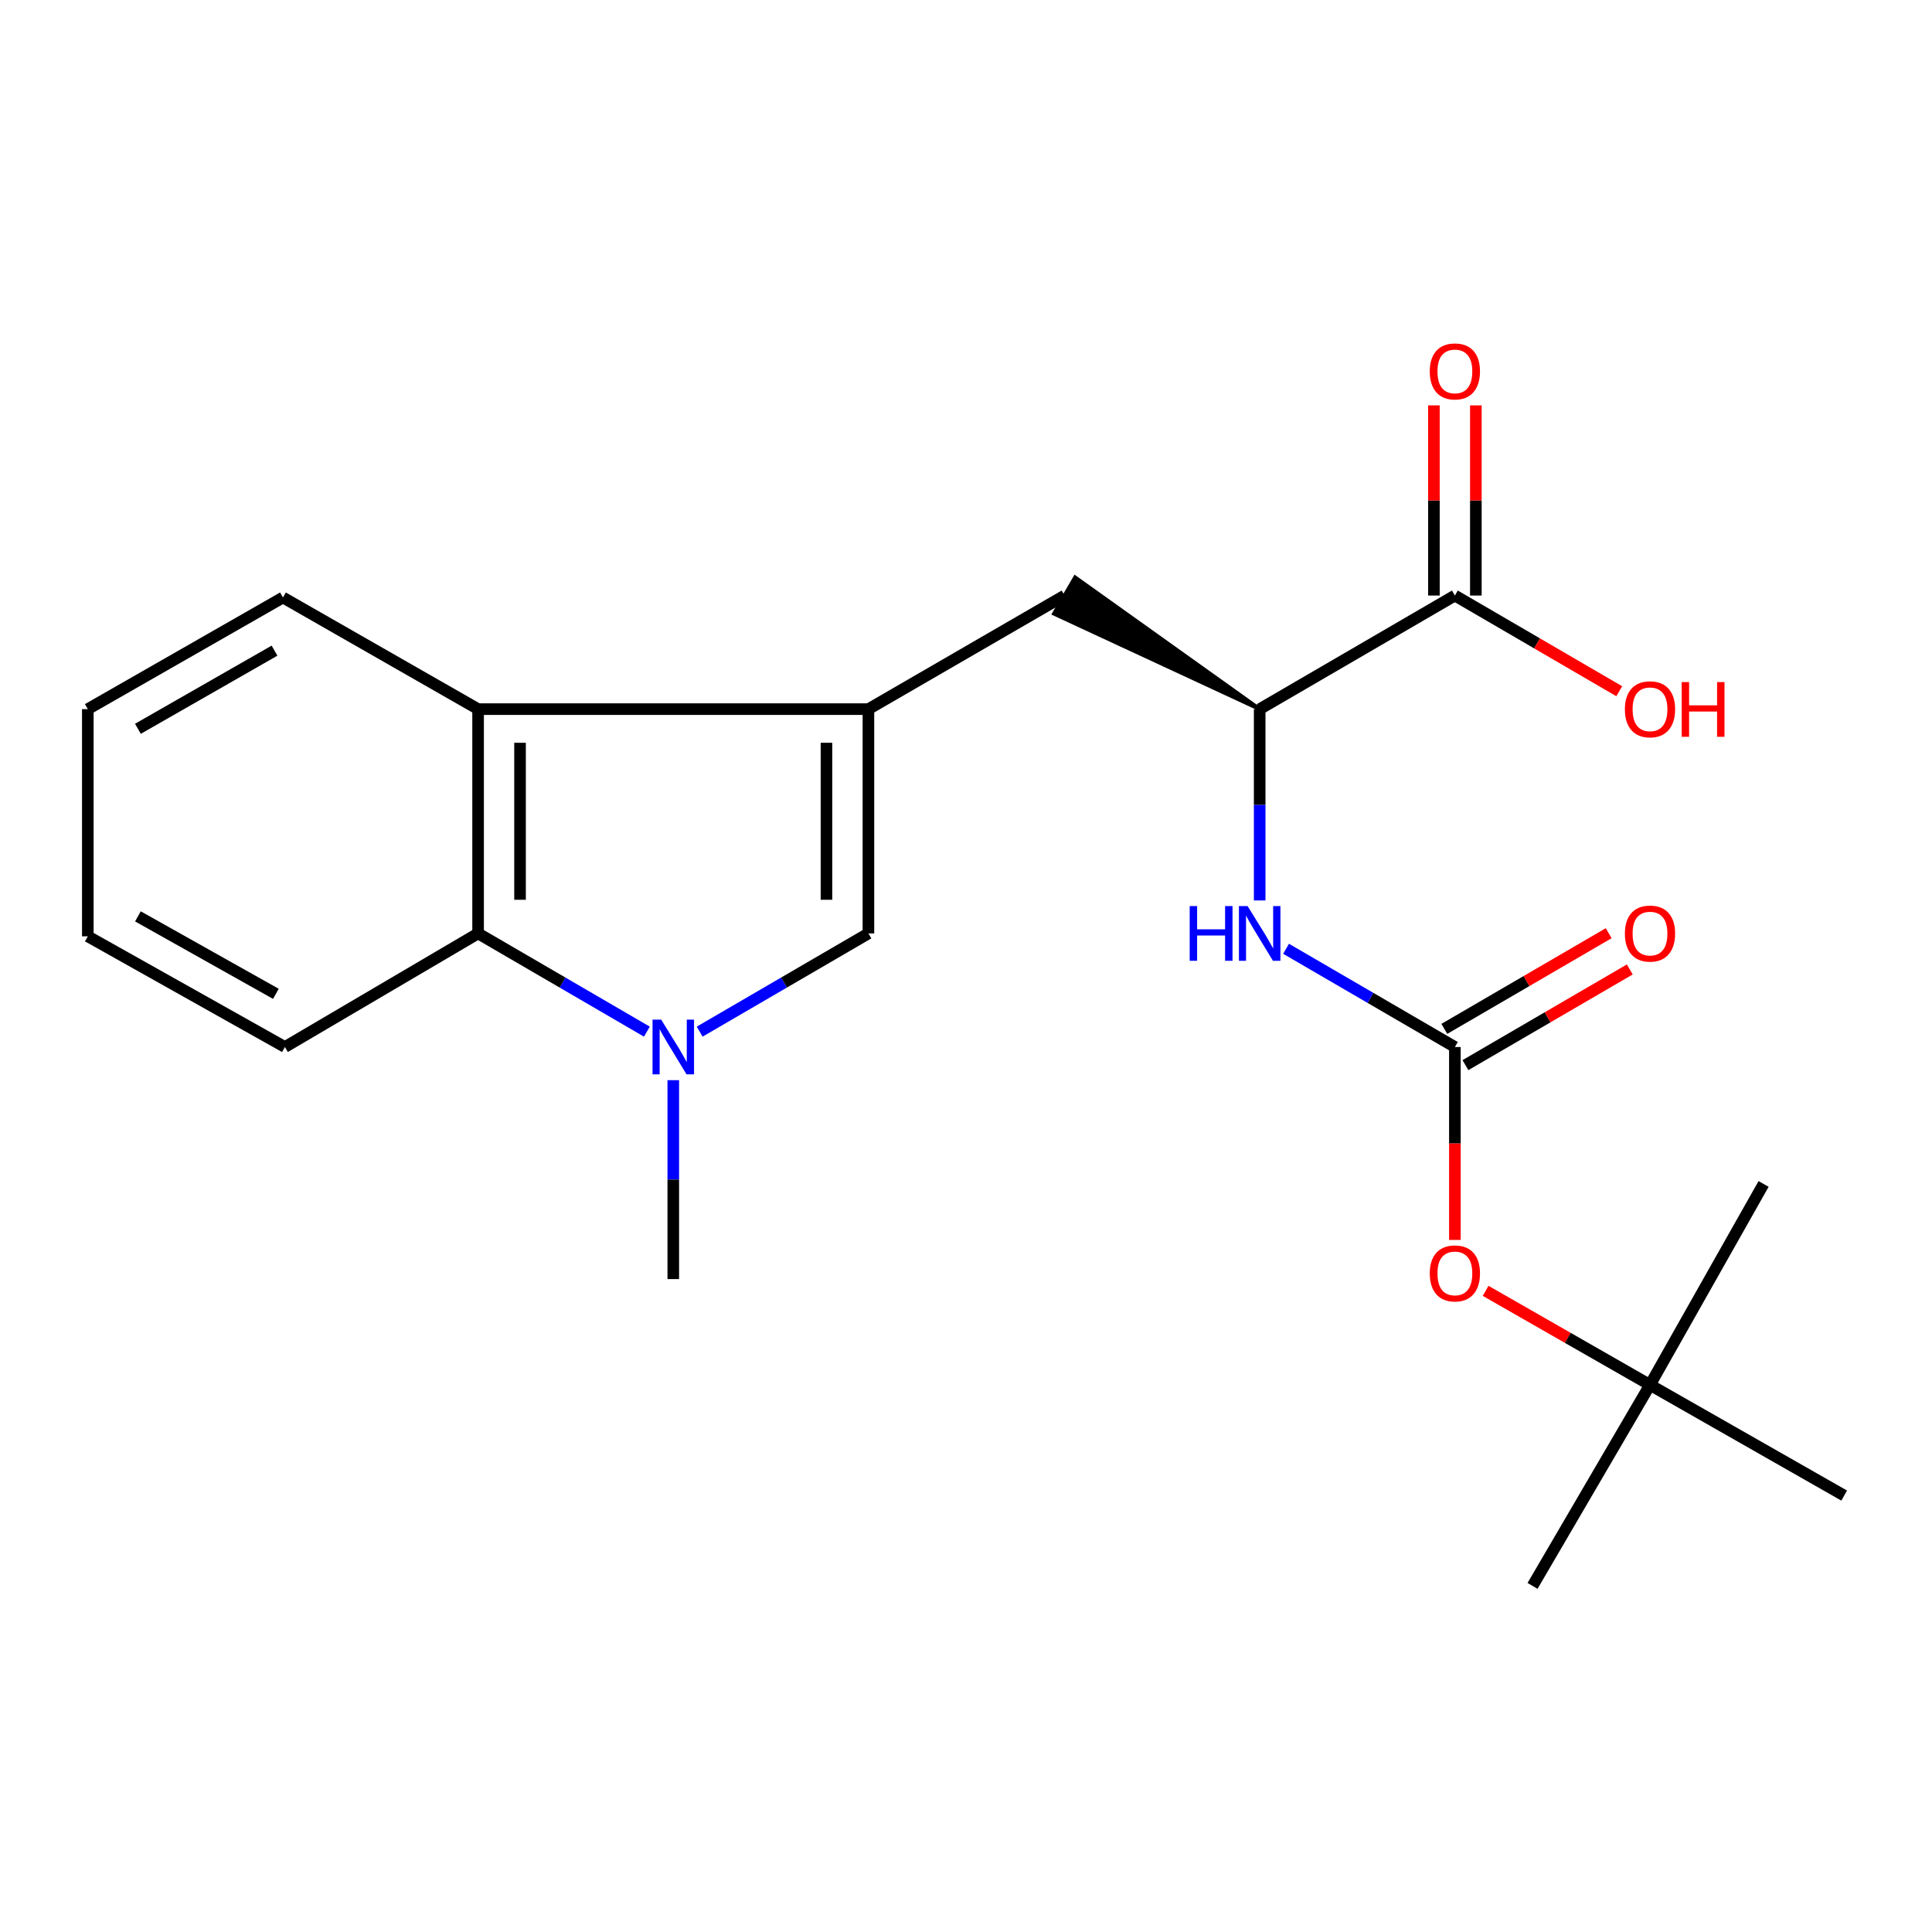 <?xml version='1.0' encoding='iso-8859-1'?>
<svg version='1.1' baseProfile='full'
              xmlns='http://www.w3.org/2000/svg'
                      xmlns:rdkit='http://www.rdkit.org/xml'
                      xmlns:xlink='http://www.w3.org/1999/xlink'
                  xml:space='preserve'
width='1000px' height='1000px' viewBox='0 0 1000 1000'>
<!-- END OF HEADER -->
<rect style='opacity:1.0;fill:#FFFFFF;stroke:none' width='1000' height='1000' x='0' y='0'> </rect>
<path class='bond-1' d='M 449.492,367.046 L 449.492,483.137' style='fill:none;fill-rule:evenodd;stroke:#000000;stroke-width:6px;stroke-linecap:butt;stroke-linejoin:miter;stroke-opacity:1' />
<path class='bond-1' d='M 427.784,384.46 L 427.784,465.723' style='fill:none;fill-rule:evenodd;stroke:#000000;stroke-width:6px;stroke-linecap:butt;stroke-linejoin:miter;stroke-opacity:1' />
<path class='bond-2' d='M 449.492,367.046 L 247.461,367.046' style='fill:none;fill-rule:evenodd;stroke:#000000;stroke-width:6px;stroke-linecap:butt;stroke-linejoin:miter;stroke-opacity:1' />
<path class='bond-7' d='M 449.492,367.046 L 551.014,308.253' style='fill:none;fill-rule:evenodd;stroke:#000000;stroke-width:6px;stroke-linecap:butt;stroke-linejoin:miter;stroke-opacity:1' />
<path class='bond-0' d='M 362.151,533.977 L 405.821,508.557' style='fill:none;fill-rule:evenodd;stroke:#0000FF;stroke-width:6px;stroke-linecap:butt;stroke-linejoin:miter;stroke-opacity:1' />
<path class='bond-0' d='M 405.821,508.557 L 449.492,483.137' style='fill:none;fill-rule:evenodd;stroke:#000000;stroke-width:6px;stroke-linecap:butt;stroke-linejoin:miter;stroke-opacity:1' />
<path class='bond-14' d='M 348.489,559.093 L 348.489,610.57' style='fill:none;fill-rule:evenodd;stroke:#0000FF;stroke-width:6px;stroke-linecap:butt;stroke-linejoin:miter;stroke-opacity:1' />
<path class='bond-14' d='M 348.489,610.57 L 348.489,662.048' style='fill:none;fill-rule:evenodd;stroke:#000000;stroke-width:6px;stroke-linecap:butt;stroke-linejoin:miter;stroke-opacity:1' />
<path class='bond-22' d='M 334.827,533.979 L 291.144,508.558' style='fill:none;fill-rule:evenodd;stroke:#0000FF;stroke-width:6px;stroke-linecap:butt;stroke-linejoin:miter;stroke-opacity:1' />
<path class='bond-22' d='M 291.144,508.558 L 247.461,483.137' style='fill:none;fill-rule:evenodd;stroke:#000000;stroke-width:6px;stroke-linecap:butt;stroke-linejoin:miter;stroke-opacity:1' />
<path class='bond-3' d='M 247.461,367.046 L 247.461,483.137' style='fill:none;fill-rule:evenodd;stroke:#000000;stroke-width:6px;stroke-linecap:butt;stroke-linejoin:miter;stroke-opacity:1' />
<path class='bond-3' d='M 269.17,384.46 L 269.17,465.723' style='fill:none;fill-rule:evenodd;stroke:#000000;stroke-width:6px;stroke-linecap:butt;stroke-linejoin:miter;stroke-opacity:1' />
<path class='bond-16' d='M 247.461,367.046 L 146.458,309.266' style='fill:none;fill-rule:evenodd;stroke:#000000;stroke-width:6px;stroke-linecap:butt;stroke-linejoin:miter;stroke-opacity:1' />
<path class='bond-15' d='M 247.461,483.137 L 147.471,541.93' style='fill:none;fill-rule:evenodd;stroke:#000000;stroke-width:6px;stroke-linecap:butt;stroke-linejoin:miter;stroke-opacity:1' />
<path class='bond-4' d='M 753.045,541.93 L 709.357,516.508' style='fill:none;fill-rule:evenodd;stroke:#000000;stroke-width:6px;stroke-linecap:butt;stroke-linejoin:miter;stroke-opacity:1' />
<path class='bond-4' d='M 709.357,516.508 L 665.668,491.087' style='fill:none;fill-rule:evenodd;stroke:#0000FF;stroke-width:6px;stroke-linecap:butt;stroke-linejoin:miter;stroke-opacity:1' />
<path class='bond-9' d='M 753.045,541.93 L 753.045,591.858' style='fill:none;fill-rule:evenodd;stroke:#000000;stroke-width:6px;stroke-linecap:butt;stroke-linejoin:miter;stroke-opacity:1' />
<path class='bond-9' d='M 753.045,591.858 L 753.045,641.786' style='fill:none;fill-rule:evenodd;stroke:#FF0000;stroke-width:6px;stroke-linecap:butt;stroke-linejoin:miter;stroke-opacity:1' />
<path class='bond-10' d='M 758.506,551.31 L 801.041,526.548' style='fill:none;fill-rule:evenodd;stroke:#000000;stroke-width:6px;stroke-linecap:butt;stroke-linejoin:miter;stroke-opacity:1' />
<path class='bond-10' d='M 801.041,526.548 L 843.576,501.786' style='fill:none;fill-rule:evenodd;stroke:#FF0000;stroke-width:6px;stroke-linecap:butt;stroke-linejoin:miter;stroke-opacity:1' />
<path class='bond-10' d='M 747.584,532.549 L 790.119,507.787' style='fill:none;fill-rule:evenodd;stroke:#000000;stroke-width:6px;stroke-linecap:butt;stroke-linejoin:miter;stroke-opacity:1' />
<path class='bond-10' d='M 790.119,507.787 L 832.654,483.025' style='fill:none;fill-rule:evenodd;stroke:#FF0000;stroke-width:6px;stroke-linecap:butt;stroke-linejoin:miter;stroke-opacity:1' />
<path class='bond-5' d='M 652.006,466.074 L 652.006,416.56' style='fill:none;fill-rule:evenodd;stroke:#0000FF;stroke-width:6px;stroke-linecap:butt;stroke-linejoin:miter;stroke-opacity:1' />
<path class='bond-5' d='M 652.006,416.56 L 652.006,367.046' style='fill:none;fill-rule:evenodd;stroke:#000000;stroke-width:6px;stroke-linecap:butt;stroke-linejoin:miter;stroke-opacity:1' />
<path class='bond-6' d='M 652.006,367.046 L 556.475,298.873 L 545.553,317.633 Z' style='fill:#000000;fill-rule:evenodd;fill-opacity:1;stroke:#000000;stroke-width:2px;stroke-linecap:butt;stroke-linejoin:miter;stroke-opacity:1;' />
<path class='bond-8' d='M 652.006,367.046 L 753.045,308.253' style='fill:none;fill-rule:evenodd;stroke:#000000;stroke-width:6px;stroke-linecap:butt;stroke-linejoin:miter;stroke-opacity:1' />
<path class='bond-11' d='M 763.899,308.253 L 763.899,259.039' style='fill:none;fill-rule:evenodd;stroke:#000000;stroke-width:6px;stroke-linecap:butt;stroke-linejoin:miter;stroke-opacity:1' />
<path class='bond-11' d='M 763.899,259.039 L 763.899,209.825' style='fill:none;fill-rule:evenodd;stroke:#FF0000;stroke-width:6px;stroke-linecap:butt;stroke-linejoin:miter;stroke-opacity:1' />
<path class='bond-11' d='M 742.191,308.253 L 742.191,259.039' style='fill:none;fill-rule:evenodd;stroke:#000000;stroke-width:6px;stroke-linecap:butt;stroke-linejoin:miter;stroke-opacity:1' />
<path class='bond-11' d='M 742.191,259.039 L 742.191,209.825' style='fill:none;fill-rule:evenodd;stroke:#FF0000;stroke-width:6px;stroke-linecap:butt;stroke-linejoin:miter;stroke-opacity:1' />
<path class='bond-13' d='M 753.045,308.253 L 795.58,333.015' style='fill:none;fill-rule:evenodd;stroke:#000000;stroke-width:6px;stroke-linecap:butt;stroke-linejoin:miter;stroke-opacity:1' />
<path class='bond-13' d='M 795.58,333.015 L 838.115,357.777' style='fill:none;fill-rule:evenodd;stroke:#FF0000;stroke-width:6px;stroke-linecap:butt;stroke-linejoin:miter;stroke-opacity:1' />
<path class='bond-12' d='M 768.954,668.137 L 811.495,692.481' style='fill:none;fill-rule:evenodd;stroke:#FF0000;stroke-width:6px;stroke-linecap:butt;stroke-linejoin:miter;stroke-opacity:1' />
<path class='bond-12' d='M 811.495,692.481 L 854.037,716.825' style='fill:none;fill-rule:evenodd;stroke:#000000;stroke-width:6px;stroke-linecap:butt;stroke-linejoin:miter;stroke-opacity:1' />
<path class='bond-17' d='M 854.037,716.825 L 912.83,612.807' style='fill:none;fill-rule:evenodd;stroke:#000000;stroke-width:6px;stroke-linecap:butt;stroke-linejoin:miter;stroke-opacity:1' />
<path class='bond-18' d='M 854.037,716.825 L 793.242,820.856' style='fill:none;fill-rule:evenodd;stroke:#000000;stroke-width:6px;stroke-linecap:butt;stroke-linejoin:miter;stroke-opacity:1' />
<path class='bond-19' d='M 854.037,716.825 L 954.545,774.111' style='fill:none;fill-rule:evenodd;stroke:#000000;stroke-width:6px;stroke-linecap:butt;stroke-linejoin:miter;stroke-opacity:1' />
<path class='bond-23' d='M 147.471,541.93 L 45.455,484.644' style='fill:none;fill-rule:evenodd;stroke:#000000;stroke-width:6px;stroke-linecap:butt;stroke-linejoin:miter;stroke-opacity:1' />
<path class='bond-23' d='M 142.797,514.409 L 71.386,474.309' style='fill:none;fill-rule:evenodd;stroke:#000000;stroke-width:6px;stroke-linecap:butt;stroke-linejoin:miter;stroke-opacity:1' />
<path class='bond-20' d='M 146.458,309.266 L 45.455,367.046' style='fill:none;fill-rule:evenodd;stroke:#000000;stroke-width:6px;stroke-linecap:butt;stroke-linejoin:miter;stroke-opacity:1' />
<path class='bond-20' d='M 142.087,336.776 L 71.384,377.222' style='fill:none;fill-rule:evenodd;stroke:#000000;stroke-width:6px;stroke-linecap:butt;stroke-linejoin:miter;stroke-opacity:1' />
<path class='bond-21' d='M 45.455,367.046 L 45.455,484.644' style='fill:none;fill-rule:evenodd;stroke:#000000;stroke-width:6px;stroke-linecap:butt;stroke-linejoin:miter;stroke-opacity:1' />
<path  class='atom-1' d='M 342.229 527.77
L 351.509 542.77
Q 352.429 544.25, 353.909 546.93
Q 355.389 549.61, 355.469 549.77
L 355.469 527.77
L 359.229 527.77
L 359.229 556.09
L 355.349 556.09
L 345.389 539.69
Q 344.229 537.77, 342.989 535.57
Q 341.789 533.37, 341.429 532.69
L 341.429 556.09
L 337.749 556.09
L 337.749 527.77
L 342.229 527.77
' fill='#0000FF'/>
<path  class='atom-6' d='M 615.786 468.977
L 619.626 468.977
L 619.626 481.017
L 634.106 481.017
L 634.106 468.977
L 637.946 468.977
L 637.946 497.297
L 634.106 497.297
L 634.106 484.217
L 619.626 484.217
L 619.626 497.297
L 615.786 497.297
L 615.786 468.977
' fill='#0000FF'/>
<path  class='atom-6' d='M 645.746 468.977
L 655.026 483.977
Q 655.946 485.457, 657.426 488.137
Q 658.906 490.817, 658.986 490.977
L 658.986 468.977
L 662.746 468.977
L 662.746 497.297
L 658.866 497.297
L 648.906 480.897
Q 647.746 478.977, 646.506 476.777
Q 645.306 474.577, 644.946 473.897
L 644.946 497.297
L 641.266 497.297
L 641.266 468.977
L 645.746 468.977
' fill='#0000FF'/>
<path  class='atom-10' d='M 740.045 659.113
Q 740.045 652.313, 743.405 648.513
Q 746.765 644.713, 753.045 644.713
Q 759.325 644.713, 762.685 648.513
Q 766.045 652.313, 766.045 659.113
Q 766.045 665.993, 762.645 669.913
Q 759.245 673.793, 753.045 673.793
Q 746.805 673.793, 743.405 669.913
Q 740.045 666.033, 740.045 659.113
M 753.045 670.593
Q 757.365 670.593, 759.685 667.713
Q 762.045 664.793, 762.045 659.113
Q 762.045 653.553, 759.685 650.753
Q 757.365 647.913, 753.045 647.913
Q 748.725 647.913, 746.365 650.713
Q 744.045 653.513, 744.045 659.113
Q 744.045 664.833, 746.365 667.713
Q 748.725 670.593, 753.045 670.593
' fill='#FF0000'/>
<path  class='atom-11' d='M 841.037 483.217
Q 841.037 476.417, 844.397 472.617
Q 847.757 468.817, 854.037 468.817
Q 860.317 468.817, 863.677 472.617
Q 867.037 476.417, 867.037 483.217
Q 867.037 490.097, 863.637 494.017
Q 860.237 497.897, 854.037 497.897
Q 847.797 497.897, 844.397 494.017
Q 841.037 490.137, 841.037 483.217
M 854.037 494.697
Q 858.357 494.697, 860.677 491.817
Q 863.037 488.897, 863.037 483.217
Q 863.037 477.657, 860.677 474.857
Q 858.357 472.017, 854.037 472.017
Q 849.717 472.017, 847.357 474.817
Q 845.037 477.617, 845.037 483.217
Q 845.037 488.937, 847.357 491.817
Q 849.717 494.697, 854.037 494.697
' fill='#FF0000'/>
<path  class='atom-12' d='M 740.045 192.242
Q 740.045 185.442, 743.405 181.642
Q 746.765 177.842, 753.045 177.842
Q 759.325 177.842, 762.685 181.642
Q 766.045 185.442, 766.045 192.242
Q 766.045 199.122, 762.645 203.042
Q 759.245 206.922, 753.045 206.922
Q 746.805 206.922, 743.405 203.042
Q 740.045 199.162, 740.045 192.242
M 753.045 203.722
Q 757.365 203.722, 759.685 200.842
Q 762.045 197.922, 762.045 192.242
Q 762.045 186.682, 759.685 183.882
Q 757.365 181.042, 753.045 181.042
Q 748.725 181.042, 746.365 183.842
Q 744.045 186.642, 744.045 192.242
Q 744.045 197.962, 746.365 200.842
Q 748.725 203.722, 753.045 203.722
' fill='#FF0000'/>
<path  class='atom-14' d='M 841.037 367.126
Q 841.037 360.326, 844.397 356.526
Q 847.757 352.726, 854.037 352.726
Q 860.317 352.726, 863.677 356.526
Q 867.037 360.326, 867.037 367.126
Q 867.037 374.006, 863.637 377.926
Q 860.237 381.806, 854.037 381.806
Q 847.797 381.806, 844.397 377.926
Q 841.037 374.046, 841.037 367.126
M 854.037 378.606
Q 858.357 378.606, 860.677 375.726
Q 863.037 372.806, 863.037 367.126
Q 863.037 361.566, 860.677 358.766
Q 858.357 355.926, 854.037 355.926
Q 849.717 355.926, 847.357 358.726
Q 845.037 361.526, 845.037 367.126
Q 845.037 372.846, 847.357 375.726
Q 849.717 378.606, 854.037 378.606
' fill='#FF0000'/>
<path  class='atom-14' d='M 870.437 353.046
L 874.277 353.046
L 874.277 365.086
L 888.757 365.086
L 888.757 353.046
L 892.597 353.046
L 892.597 381.366
L 888.757 381.366
L 888.757 368.286
L 874.277 368.286
L 874.277 381.366
L 870.437 381.366
L 870.437 353.046
' fill='#FF0000'/>
</svg>
